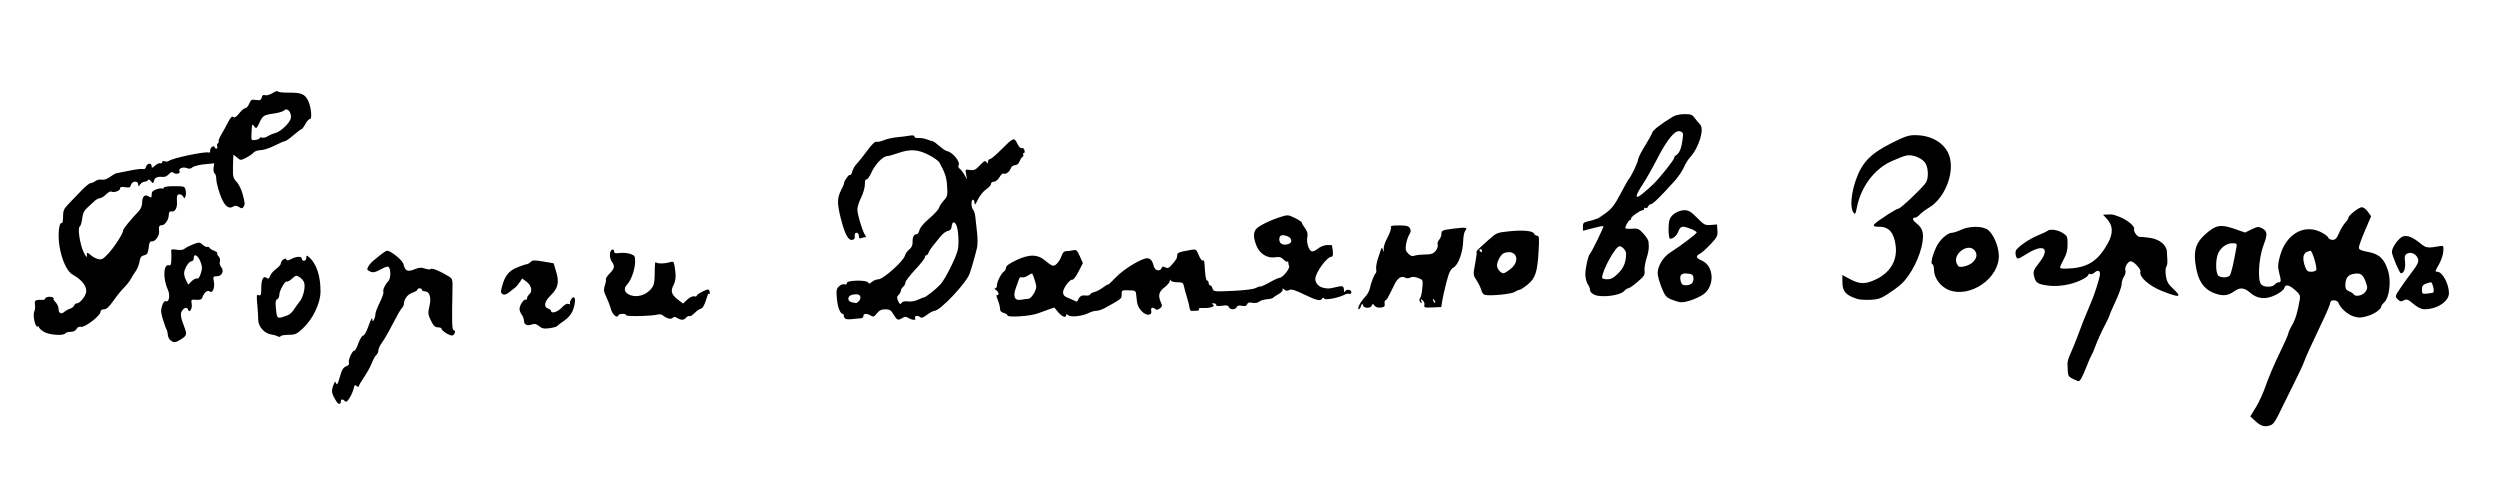 <?xml version="1.0" encoding="UTF-8" standalone="no"?>
<!-- Created with Inkscape (http://www.inkscape.org/) -->

<svg
   xmlns:dc="http://purl.org/dc/elements/1.1/"
   xmlns:cc="http://creativecommons.org/ns#"
   xmlns:rdf="http://www.w3.org/1999/02/22-rdf-syntax-ns#"
   xmlns:svg="http://www.w3.org/2000/svg"
   xmlns="http://www.w3.org/2000/svg"
   xmlns:sodipodi="http://sodipodi.sourceforge.net/DTD/sodipodi-0.dtd"
   xmlns:inkscape="http://www.inkscape.org/namespaces/inkscape"
   id="svg3576"
   version="1.1"
   inkscape:version="0.91 r13725"
   width="2081.25"
   height="398.75"
   viewBox="0 0 2081.25 398.75"
   sodipodi:docname="Signature of Georgi Zografski (vectorized).svg">
  <defs
     id="defs3580" />
  <sodipodi:namedview
     pagecolor="#ffffff"
     bordercolor="#666666"
     borderopacity="1"
     objecttolerance="10"
     gridtolerance="10"
     guidetolerance="10"
     inkscape:pageopacity="0"
     inkscape:pageshadow="2"
     inkscape:window-width="1280"
     inkscape:window-height="960"
     id="namedview3578"
     showgrid="false"
     inkscape:zoom="0.24047171"
     inkscape:cx="474.35569"
     inkscape:cy="379.40339"
     inkscape:window-x="0"
     inkscape:window-y="27"
     inkscape:window-maximized="1"
     inkscape:current-layer="svg3576" />
  <path
     style="fill:#000000"
     d="m 1877.907,350.824 -4.556,-4.176 4.712,-7.634 c 2.592,-4.199 6.33,-12.45 8.308,-18.336 1.978,-5.886 6.978,-17.617 11.112,-26.07 4.134,-8.453 7.516,-16.082 7.516,-16.953 0,-0.872 1.406,-3.985 3.125,-6.917 2.849,-4.861 4.724,-11.092 6.455,-21.449 0.541,-3.237 -0.066,-4.457 -3.888,-7.812 -5.169,-4.538 -8.145,-5.052 -9.057,-1.563 -0.355,1.356 -3.537,3.835 -7.264,5.659 -8.231,4.027 -15.135,3.375 -21.267,-2.009 -4.754,-4.174 -8.296,-4.487 -12.986,-1.146 -5.2,3.703 -9.237,4.231 -15.663,2.049 -10.019,-3.402 -15.092,-11.09 -16.831,-25.51 -1.385,-11.483 0.747,-17.336 8.915,-24.482 8.263,-7.228 12.279,-7.907 23.567,-3.981 l 8.906,3.097 5.457,-2.651 c 4.79,-2.327 5.841,-2.446 8.598,-0.97 4.628,2.477 4.83,4.937 1.192,14.516 -3.861,10.166 -4.955,28.531 -1.919,32.195 2.143,2.586 9.323,2.709 11.409,0.195 0.856,-1.031 2.331,-1.875 3.278,-1.875 2.089,0 2.127,-1.033 0.306,-8.268 -1.166,-4.63 -1.035,-7.033 0.739,-13.587 4.809,-17.765 19.369,-26.626 33.326,-20.281 3.339,1.518 6.375,3.674 6.746,4.792 0.373,1.124 2.016,2.031 3.678,2.031 2.378,0 3.524,-1.203 5.502,-5.781 1.374,-3.18 3.663,-7.023 5.087,-8.541 1.424,-1.518 2.589,-3.288 2.589,-3.933 0,-1.996 8.703,-8.932 11.208,-8.932 1.304,0 3.58,1.698 5.058,3.772 l 2.686,3.772 -5.101,11.892 c -2.805,6.541 -5.101,12.9 -5.101,14.132 0,1.76 1.674,2.55 7.812,3.686 9.321,1.726 13.554,5.844 16.656,16.203 2.508,8.375 0.847,21.773 -3.161,25.507 -1.406,1.31 -2.557,2.817 -2.557,3.348 0,2.475 -5.614,6.523 -11.452,8.256 -5.308,1.576 -7.334,1.646 -11.511,0.395 -5.024,-1.505 -11.295,-7.065 -12.717,-11.276 -0.928,-2.748 -6.82,-3.003 -6.82,-0.294 0,1.041 -2.474,7.088 -5.498,13.438 -10.635,22.333 -15.417,32.825 -16.371,35.919 -0.53,1.719 -4.215,9.594 -8.188,17.5 -3.974,7.906 -8.693,17.469 -10.488,21.25 -4.912,10.349 -6.616,12.964 -9.082,13.937 -4.591,1.812 -8.028,0.954 -12.466,-3.113 z m 90.801,-107.318 c 1.622,-1.741 2.294,-3.682 1.84,-5.312 -2.683,-9.628 -4.967,-11.57 -11.837,-10.061 -4.296,0.944 -6.212,3.816 -6.212,9.315 0,2.929 0.726,4.139 3.004,5.005 1.652,0.628 3.373,1.739 3.824,2.469 1.398,2.263 6.699,1.463 9.381,-1.416 z m -112.443,-14.15 c 1.148,-1.384 2.995,-9.117 5.445,-22.794 0.701,-3.914 0.575,-4.062 -3.422,-4.062 -4.835,0 -10.011,3.956 -11.964,9.144 -2.145,5.7 -1.692,16.776 0.741,18.138 2.942,1.647 7.661,1.429 9.2,-0.425 z m 71.943,-4.492 c 1.059,-1.713 -3.176,-16.115 -4.739,-16.115 -0.624,0 -2.222,0.582 -3.552,1.294 -2.795,1.496 -3.132,5.928 -0.917,12.055 1.203,3.326 2.182,4.151 4.926,4.151 1.884,0 3.81,-0.623 4.281,-1.385 z M 280.393,334.688 c -4.436,-6.898 -4.841,-9.003 -2.755,-14.294 1.217,-3.087 1.494,-3.233 2.255,-1.186 0.638,1.716 1.432,0.301 3.003,-5.349 1.666,-5.992 2.815,-7.94 5.221,-8.855 2.105,-0.8 2.844,-1.804 2.325,-3.157 -0.821,-2.14 3.237,-10.788 4.652,-9.914 0.471,0.291 1.916,-2.415 3.209,-6.014 1.294,-3.599 3.092,-6.544 3.996,-6.544 0.904,0 2.711,-3.033 4.017,-6.74 2.538,-7.206 3.673,-9.131 3.704,-6.281 0.032,2.981 2.439,-1.532 2.462,-4.616 0.01,-1.45 1.659,-5.887 3.663,-9.861 2.004,-3.974 3.367,-7.946 3.029,-8.828 -0.666,-1.735 1.452,-6.352 4.149,-9.05 1.855,-1.855 2.223,-8.704 0.604,-11.256 -0.814,-1.284 -2.29,-0.964 -6.929,1.502 -4.86,2.584 -6.421,2.894 -8.895,1.767 -2.555,-1.164 -2.796,-1.751 -1.621,-3.945 0.759,-1.418 2.564,-3.568 4.012,-4.778 7.639,-6.385 10.619,-8.539 11.812,-8.539 3.088,0 12.736,7.853 13.529,11.012 1.471,5.862 3.35,6.794 9.077,4.502 4.043,-1.617 5.852,-1.743 9.05,-0.628 2.209,0.77 4.314,0.906 4.705,0.303 0.72,-1.109 7.662,1.705 14.458,5.86 3.619,2.213 3.744,2.594 3.567,10.934 C 376.086,269.392 376.269,275 377.812,275 c 1.767,0 0.939,3.482 -1.006,4.228 -1.936,0.743 -9.307,-3.782 -9.307,-5.713 0,-0.558 -1.356,-1.015 -3.013,-1.015 -2.336,0 -3.627,-1.268 -5.745,-5.643 -2.483,-5.13 -2.593,-6.22 -1.21,-11.987 1.734,-7.229 0.075,-12.37 -3.992,-12.37 -1.259,0 -2.289,-0.562 -2.289,-1.25 0,-0.688 -0.844,-1.25 -1.875,-1.25 -1.031,0 -1.875,0.519 -1.875,1.153 0,0.634 -1.886,1.775 -4.191,2.536 -3.972,1.311 -7.059,5.424 -7.059,9.405 0,0.95 -0.807,2.534 -1.794,3.52 -0.986,0.986 -4.327,6.792 -7.424,12.902 -3.097,6.11 -7.071,13.046 -8.831,15.414 -1.76,2.368 -3.201,5.4 -3.201,6.737 0,1.338 -0.763,3.056 -1.696,3.82 -0.933,0.763 -2.622,3.795 -3.755,6.737 -1.132,2.942 -4.025,8.208 -6.429,11.703 -2.404,3.494 -4.37,6.922 -4.37,7.616 0,0.756 -0.708,0.676 -1.763,-0.2 -1.431,-1.188 -1.909,-0.795 -2.542,2.085 -0.429,1.951 -1.923,5.428 -3.321,7.727 -1.894,3.114 -2.902,3.818 -3.958,2.762 -1.965,-1.965 -3.417,-1.77 -3.417,0.458 0,2.277 -1.976,2.461 -3.357,0.312 z M 1725.499,315.317 c -3.045,-1.46 -3.907,-2.698 -4.024,-5.775 -0.081,-2.154 -0.224,-5.189 -0.318,-6.743 -0.094,-1.554 1.101,-5.492 2.655,-8.75 1.554,-3.258 4.35,-10.143 6.213,-15.299 3.127,-8.654 5.708,-15.109 11.248,-28.125 2.305,-5.415 5.559,-15.481 6.745,-20.861 0.931,-4.227 -1.198,-5.668 -4.269,-2.889 -1.288,1.166 -2.94,1.75 -3.671,1.299 -0.731,-0.452 -1.333,-0.366 -1.337,0.19 -0.019,2.22 -8.565,6.575 -16.241,8.276 -8.209,1.819 -14.847,1.916 -22.107,0.321 -4.699,-1.032 -6.07,-2.504 -7.182,-7.713 -0.703,-3.293 -0.055,-4.854 4.309,-10.375 9.604,-12.151 4.085,-16.384 -9.998,-7.668 -7.895,4.886 -8.128,4.946 -9.089,2.349 -0.542,-1.466 -0.674,-3.569 -0.293,-4.672 1.012,-2.929 11.038,-9.942 18.51,-12.947 3.561,-1.432 7.009,-3.072 7.662,-3.644 2.133,-1.868 8.428,-1.095 12.727,1.562 3.951,2.442 4.21,3.024 4.21,9.447 0,4.975 -0.854,8.374 -3.125,12.442 -1.719,3.079 -3.125,6.221 -3.125,6.983 0,0.955 2.928,1.165 9.419,0.674 14.366,-1.087 22.713,-6.849 30.432,-21.009 4.529,-8.307 4.253,-14.691 -0.872,-20.202 l -3.196,-3.438 3.671,-0.148 c 4.457,-0.18 3.922,-0.276 9.429,1.705 6.613,2.379 13.667,8.109 12.791,10.39 -0.806,2.101 2.95,6.957 5.09,6.58 0.749,-0.132 4.426,0.214 8.171,0.768 7.97,1.179 13.698,5.9 14.01,11.546 0.107,1.944 0.294,5.221 0.414,7.284 0.12,2.062 -0.314,4.448 -0.964,5.301 -0.664,0.871 -0.792,4.155 -0.291,7.492 0.706,4.707 1.905,6.877 5.769,10.444 8.164,7.537 5.916,8.079 -9.017,2.178 -10.827,-4.278 -19.298,-11.891 -17.951,-16.134 0.628,-1.979 -5.587,-8.658 -8.056,-8.658 -2.282,0 -5.287,4.934 -4.505,7.397 0.485,1.527 0.021,3.713 -1.137,5.368 -1.075,1.535 -1.955,4.388 -1.955,6.339 0,1.952 -2.25,8.328 -5,14.171 -2.75,5.842 -5,11.033 -5,11.536 0,0.502 -1.998,4.745 -4.441,9.43 -2.442,4.684 -5.611,11.693 -7.041,15.576 -1.43,3.882 -3.025,7.621 -3.543,8.309 -0.519,0.688 -2.488,5.188 -4.377,10 -3.484,8.876 -5.271,12.006 -6.688,11.713 -0.431,-0.089 -2.529,-0.999 -4.66,-2.02 z M 142.058,283.413 c -1.193,-0.873 -2.244,-2.982 -2.335,-4.688 -0.091,-1.705 -0.551,-3.663 -1.022,-4.351 -0.471,-0.688 -1.839,-4.433 -3.039,-8.322 -1.797,-5.824 -1.924,-7.853 -0.722,-11.495 0.974,-2.952 2.041,-4.199 3.208,-3.751 2.735,1.05 3.684,-5.163 1.509,-9.879 -4.289,-9.3 -3.542,-21.861 1.191,-20.044 1.202,0.461 1.693,-0.851 1.8,-4.812 0.082,-2.995 0.038,-6.23 -0.096,-7.188 -0.187,-1.338 0.852,-1.564 4.482,-0.975 3.094,0.502 5.394,0.199 6.658,-0.877 1.063,-0.904 4.268,-2.548 7.122,-3.654 4.92,-1.905 5.334,-1.884 7.974,0.405 1.531,1.328 3.235,2.136 3.787,1.795 0.551,-0.341 1.377,-0.013 1.835,0.728 0.458,0.741 2.262,1.891 4.01,2.555 1.747,0.664 2.844,1.54 2.438,1.947 -0.406,0.406 0.097,1.575 1.119,2.597 1.089,1.089 1.535,2.875 1.078,4.316 -0.449,1.413 0.006,3.349 1.069,4.556 2.764,3.136 0.627,7.723 -3.598,7.723 -3.097,0 -3.253,0.274 -2.487,4.357 0.993,5.292 -1.146,10.232 -3.562,8.228 -1.718,-1.426 -4.646,1.058 -6.105,5.179 -0.553,1.561 -1.923,2.047 -5.073,1.799 -4.204,-0.331 -4.299,-0.237 -3.67,3.639 0.634,3.908 -2.014,7.77 -3.098,4.518 -0.762,-2.285 -3.264,-1.738 -5.037,1.1 -1.602,2.565 -1.157,5.268 2.414,14.675 1.797,4.733 1.292,6.175 -3.12,8.902 -4.916,3.038 -5.821,3.144 -8.732,1.015 z m 21.939,-51.511 c 1.054,0.404 2.189,-1.148 3.193,-4.365 1.316,-4.218 1.246,-5.771 -0.452,-10.015 C 164.634,212.264 161.25,210.708 161.25,215 c 0,1.375 -0.779,2.5 -1.731,2.5 -1.98,0 -5.007,4.244 -6.102,8.554 -0.423,1.665 0.135,4.636 1.292,6.883 l 2.036,3.954 2.808,-2.808 c 1.545,-1.545 3.544,-2.526 4.444,-2.181 z m 67.187,48.095 c -1.068,-0.603 -3.491,-1.304 -5.386,-1.558 -5.535,-0.741 -10.797,-6.576 -10.807,-11.984 -0.005,-2.52 -0.369,-8.392 -0.809,-13.05 -0.712,-7.538 -0.573,-8.382 1.259,-7.679 1.755,0.674 2.059,-0.207 2.059,-5.969 0,-7.329 1.813,-10.635 4.575,-8.343 1.248,1.036 1.914,0.62 2.818,-1.758 0.651,-1.713 2.91,-4.343 5.021,-5.846 2.11,-1.503 3.837,-3.469 3.837,-4.369 0,-2.466 4.014,-5.491 4.676,-3.524 0.399,1.184 1.356,1.111 4.11,-0.312 4.461,-2.307 8.714,-2.399 8.714,-0.19 0,0.917 0.844,1.667 1.875,1.667 1.031,0 1.875,-1.1 1.875,-2.445 0,-2.064 0.301,-2.195 1.933,-0.84 6.477,5.375 10.078,16.069 9.875,29.327 -0.148,9.652 -6.521,22.738 -14.785,30.355 -5.11,4.71 -6.373,5.27 -11.891,5.27 -3.396,0 -6.361,0.528 -6.59,1.172 -0.246,0.693 -1.21,0.724 -2.358,0.076 z m 8.438,-17.609 c 1.511,-0.565 3.737,-2.599 4.946,-4.521 1.21,-1.921 3.436,-5.021 4.948,-6.887 2.99,-3.692 4.895,-11.925 3.661,-15.816 -0.426,-1.342 -2.103,-3.311 -3.726,-4.375 -2.759,-1.808 -3.168,-1.733 -6.288,1.159 -1.835,1.701 -3.805,2.803 -4.378,2.449 -1.468,-0.907 -6.286,7.65 -6.286,11.165 0,1.606 -0.779,3.219 -1.732,3.584 -1.264,0.485 -1.575,2.295 -1.151,6.696 0.98,10.183 0.725,10.016 10.006,6.545 z M 36.562,276.264 C 34.328,274.901 32.5,273.183 32.5,272.445 c 0,-0.738 -0.536,-1.011 -1.192,-0.606 -1.888,1.167 -4.234,-9.286 -2.793,-12.448 0.674,-1.478 0.936,-4.196 0.584,-6.04 -0.644,-3.371 0.387,-3.927 6.838,-3.687 0.859,0.032 1.562,-0.376 1.562,-0.907 0,-1.52 4.544,-2.314 6.424,-1.123 0.935,0.593 1.257,1.086 0.715,1.097 -0.542,0.01 0.161,1.25 1.562,2.755 1.402,1.505 2.549,4.003 2.549,5.551 0,3.725 2.151,4.902 4.766,2.608 1.16,-1.017 3.322,-2.219 4.806,-2.67 1.483,-0.451 3.013,-1.643 3.398,-2.648 0.386,-1.005 1.461,-1.827 2.39,-1.827 2.215,0 6.526,-5.019 7.496,-8.726 C 72.86,238.98 68.512,233.02 60.648,228.75 52.843,224.513 46.674,202.206 49.497,188.427 c 0.389,-1.897 1.223,-3.129 1.855,-2.739 0.636,0.393 1.148,-1.938 1.148,-5.226 0,-5.069 0.628,-6.585 4.303,-10.386 2.367,-2.448 7.121,-7.404 10.565,-11.014 3.444,-3.609 7.025,-6.562 7.958,-6.562 0.933,0 2.787,-0.811 4.122,-1.802 1.335,-0.991 3.668,-1.498 5.187,-1.128 1.742,0.425 4.263,-0.396 6.835,-2.228 2.241,-1.596 4.655,-2.987 5.365,-3.091 0.709,-0.104 5.64,-1.089 10.958,-2.189 5.317,-1.1 10.447,-1.701 11.398,-1.336 1.038,0.398 1.999,-0.365 2.403,-1.907 0.803,-3.072 4.656,-3.468 4.656,-0.478 0,1.819 0.368,1.758 2.812,-0.466 1.547,-1.407 3.516,-2.302 4.375,-1.989 0.859,0.314 1.562,-0.1 1.562,-0.918 0,-0.861 0.857,-1.159 2.033,-0.708 1.118,0.429 2.665,0.309 3.438,-0.266 3.4,-2.534 31.336,-8.322 33.553,-6.952 0.537,0.332 0.976,-0.495 0.976,-1.837 0,-1.342 0.844,-2.764 1.875,-3.16 1.031,-0.396 1.875,-0.175 1.875,0.491 0,0.666 0.623,1.211 1.384,1.211 0.761,0 1.067,-0.826 0.68,-1.835 -0.387,-1.009 -0.157,-2.173 0.512,-2.586 0.669,-0.413 0.962,-1.162 0.652,-1.663 -0.31,-0.502 0.756,-3.135 2.368,-5.851 1.612,-2.717 4.166,-7.349 5.676,-10.295 1.969,-3.844 3.162,-5.009 4.225,-4.127 1.044,0.867 2.496,-0.043 4.921,-3.082 C 201.059,91.94 203.358,90 204.277,90 c 0.919,0 2.364,-1.674 3.211,-3.721 1.365,-3.294 2.009,-3.647 5.617,-3.073 3.415,0.543 4.191,0.207 4.786,-2.066 0.5,-1.912 1.328,-2.477 2.8,-1.912 1.188,0.456 3.918,-0.327 6.325,-1.815 2.329,-1.439 4.234,-2.07 4.234,-1.401 0,0.686 3.947,1.168 9.062,1.105 10.503,-0.128 13.603,1.197 16.352,6.99 2.428,5.118 3.328,15.381 1.315,15.011 -0.768,-0.141 -2.442,1.687 -3.722,4.063 -1.279,2.376 -2.727,4.319 -3.216,4.319 -0.489,0 -3.489,2.25 -6.667,5 -3.177,2.75 -6.376,5 -7.109,5 -0.733,0 -4.653,1.688 -8.711,3.75 -4.059,2.062 -9.263,3.75 -11.564,3.75 -2.302,0 -4.919,0.885 -5.816,1.966 -0.898,1.081 -3.716,3.03 -6.264,4.33 -4.562,2.327 -4.675,2.326 -7.462,-0.091 -1.557,-1.35 -2.94,-2.455 -3.074,-2.455 -0.134,0 -0.326,4.332 -0.427,9.626 -0.166,8.743 0.11,9.932 3.002,12.951 1.752,1.829 3.992,6.356 4.978,10.061 2.088,7.845 2.142,8.671 0.721,10.914 -0.887,1.399 -1.506,1.401 -3.731,0.011 -2.032,-1.269 -3.208,-1.328 -4.937,-0.249 -2.955,1.846 -5.896,0.192 -8.454,-4.756 -2.711,-5.243 -5.497,-14.741 -5.513,-18.799 -0.007,-1.85 -0.63,-3.745 -1.384,-4.211 -0.754,-0.466 -1.122,-2.536 -0.819,-4.602 l 0.551,-3.755 -8.243,0.837 c -4.534,0.46 -9.024,1.611 -9.978,2.557 -1.26,1.249 -2.583,1.397 -4.84,0.539 -3.267,-1.242 -7.169,0.613 -5.833,2.774 1.079,1.747 -3.054,2.792 -4.919,1.244 -1.264,-1.049 -2.208,-0.79 -3.89,1.068 -1.221,1.349 -3.135,2.383 -4.252,2.298 -5.264,-0.404 -7.41,0.4 -8.157,3.053 -0.751,2.669 -0.88,2.697 -2.526,0.55 -1.097,-1.431 -2.035,-1.775 -2.553,-0.938 -0.45,0.729 -1.708,1.325 -2.795,1.325 -1.087,0 -2.723,0.984 -3.636,2.188 -1.581,2.083 -1.662,2.083 -1.7,0 -0.059,-3.219 -5.103,-2.841 -5.963,0.447 -0.578,2.209 -1.366,2.524 -4.883,1.954 -3.107,-0.504 -4.194,-0.221 -4.194,1.092 0,1.93 -5.345,3.777 -7.348,2.539 -0.682,-0.422 -2.657,0.65 -4.389,2.382 C 86.531,163.583 84.244,165 83.182,165 c -1.062,0 -2.983,0.984 -4.269,2.188 -1.285,1.203 -4.022,3.71 -6.081,5.572 -2.826,2.554 -3.906,4.815 -4.402,9.217 -0.362,3.208 -1.321,6.243 -2.132,6.744 -1.793,1.108 0.265,14.593 3.199,20.967 1.722,3.741 3.209,5.368 2.855,3.125 -0.441,-2.79 0.44,-2.976 2.961,-0.623 1.547,1.444 4.364,3.01 6.259,3.481 2.922,0.725 4.159,0.11 8.125,-4.039 C 94.756,206.338 102.5,194.417 102.5,191.921 c 0,-1.375 5.966,-8.764 13.229,-16.385 1.511,-1.586 2.604,-4.388 2.604,-6.676 0,-5.295 2.163,-7.432 5.448,-5.38 2.202,1.375 2.469,1.216 2.469,-1.472 0,-2.249 0.988,-3.358 3.894,-4.371 2.141,-0.747 4.391,-1.05 5,-0.674 0.609,0.376 1.106,0.088 1.106,-0.64 0,-0.805 3.418,-1.324 8.726,-1.324 8.263,0 8.768,0.166 9.51,3.122 0.431,1.717 0.404,4.108 -0.06,5.312 -0.778,2.02 -0.934,2.029 -2.01,0.114 -0.641,-1.142 -2.129,-1.936 -3.305,-1.763 -1.715,0.252 -2.07,1.424 -1.794,5.919 0.355,5.774 -1.589,8.994 -4.998,8.277 -1.053,-0.222 -1.726,0.826 -1.777,2.769 -0.112,4.212 -3.142,8.75 -5.843,8.75 -2.204,0 -2.691,1.165 -2.251,5.392 0.345,3.311 -3.467,8.499 -5.942,8.088 -1.671,-0.278 -2.266,0.849 -2.756,5.221 -0.524,4.673 -1.129,5.693 -3.737,6.303 -2.408,0.563 -3.279,1.753 -3.848,5.255 -0.405,2.49 -1.817,6.054 -3.138,7.92 -1.321,1.866 -3.246,4.944 -4.277,6.84 -1.031,1.896 -3.562,5.089 -5.625,7.097 -2.062,2.008 -5.983,6.853 -8.712,10.768 -3.573,5.125 -5.76,7.117 -7.812,7.117 -1.855,0 -2.875,0.764 -2.92,2.188 -0.102,3.185 -13.245,13.218 -16.277,12.425 -1.574,-0.412 -2.887,0.207 -3.713,1.75 -0.808,1.509 -2.614,2.387 -4.91,2.387 -1.998,0 -3.98,0.562 -4.405,1.25 -1.398,2.262 -13.446,1.426 -17.812,-1.236 z M 216.25,114.897 c 0,-0.588 0.848,-0.743 1.885,-0.346 1.037,0.398 3.146,-0.093 4.688,-1.091 1.542,-0.998 4.323,-2.189 6.18,-2.646 4.806,-1.183 12.639,-8.764 13.173,-12.749 0.601,-4.486 -2.989,-8.679 -5.382,-6.286 -0.918,0.918 -4.369,2.05 -7.668,2.516 -9.479,1.339 -10.299,1.823 -13.066,7.707 -2.387,5.077 -2.759,5.367 -4.296,3.341 -2.012,-2.652 -2.012,-2.65 -2.379,5.352 -0.288,6.297 -0.276,6.319 3.288,5.796 1.968,-0.289 3.578,-1.006 3.578,-1.594 z m 232.518,156.619 c -2.293,-1.857 -3.8,-2.217 -5.912,-1.414 -3.839,1.459 -6.598,0.194 -6.646,-3.048 -0.022,-1.473 -0.866,-3.771 -1.875,-5.105 -1.009,-1.335 -1.835,-3.464 -1.835,-4.731 0,-3.029 3.713,-8.637 5.137,-7.758 0.612,0.378 1.113,-0.12 1.113,-1.108 0,-0.988 0.872,-2.52 1.938,-3.404 2.855,-2.37 1.694,-7.453 -2.387,-10.449 l -3.574,-2.624 -2.051,3.055 c -1.128,1.68 -2.613,3.5 -3.301,4.044 -0.688,0.544 -2.958,2.353 -5.046,4.019 -2.712,2.165 -4.371,2.708 -5.81,1.903 -1.73,-0.968 -1.812,-1.88 -0.579,-6.449 2.403,-8.91 5.57,-12.887 12.574,-15.79 3.525,-1.461 7.062,-2.657 7.859,-2.657 0.797,0 2.297,-0.848 3.334,-1.885 1.614,-1.614 3.129,-1.671 10.545,-0.4 l 8.661,1.485 2.161,7.214 c 2.65,8.847 1.452,13.632 -4.971,19.858 -4.894,4.743 -5.703,9.38 -1.851,10.602 1.375,0.436 2.5,1.318 2.5,1.959 0,2.598 5.476,0.921 8.875,-2.718 2.48,-2.655 4.307,-3.623 5.776,-3.059 1.182,0.453 1.763,0.439 1.293,-0.031 -1.073,-1.073 1.224,-5.527 2.851,-5.527 1.829,0 1.444,5.603 -0.763,11.12 -1.253,3.131 -3.866,6.207 -7.188,8.459 -2.87,1.946 -5.531,3.958 -5.912,4.47 -0.381,0.512 -3.2,1.275 -6.265,1.695 -4.461,0.611 -6.185,0.267 -8.649,-1.728 z M 556.875,265.24 c -1.375,-0.274 -3.444,-1.334 -4.598,-2.357 -1.202,-1.065 -3.14,-1.528 -4.54,-1.084 -4.24,1.346 -26.487,1.868 -26.487,0.621 0,-1.619 -5.938,-1.482 -6.482,0.15 -0.883,2.65 -4.683,-0.411 -6.044,-4.87 -1.347,-4.413 -2.668,-7.788 -5.298,-13.539 -0.842,-1.84 -0.793,-3.996 0.152,-6.706 0.766,-2.197 1.129,-4.42 0.807,-4.941 -0.322,-0.521 1.091,-2.701 3.14,-4.845 4.244,-4.441 4.519,-5.981 1.769,-9.908 -2.21,-3.155 -1.971,-9.181 0.394,-9.958 0.859,-0.282 1.562,0.374 1.562,1.458 0,1.552 0.996,1.843 4.688,1.366 2.578,-0.333 6.516,-0.005 8.75,0.73 3.721,1.223 4.062,1.773 4.061,6.551 -0.001,6.049 -3.371,15.662 -6.628,18.907 -3.504,3.49 -2.223,7.319 3.02,9.032 5.576,1.821 12.087,-0.069 16.365,-4.752 3.131,-3.427 3.569,-5.471 3.585,-16.713 0.006,-4.12 0.409,-6.863 0.897,-6.094 0.904,1.425 7.522,1.341 12.27,-0.156 2.289,-0.722 2.736,-0.206 3.424,3.956 1.249,7.561 0.965,11.502 -1.121,15.536 -2.463,4.762 -1.479,7.798 3.841,11.856 l 4.233,3.228 3.495,-3.274 c 1.969,-1.844 4.451,-3.033 5.683,-2.721 1.203,0.304 2.188,0.056 2.188,-0.551 0,-0.607 2.216,-2.174 4.924,-3.483 4.302,-2.078 5.016,-2.138 5.654,-0.475 0.402,1.047 0.436,2.198 0.076,2.558 -0.36,0.36 -0.689,0.139 -0.731,-0.491 -0.042,-0.63 -1.03,1.895 -2.196,5.611 -1.285,4.096 -2.901,6.872 -4.102,7.048 -1.09,0.16 -3.482,1.79 -5.314,3.623 -1.832,1.832 -3.826,3.026 -4.43,2.653 -0.604,-0.373 -1.793,0.159 -2.643,1.183 -1.885,2.272 -4.212,2.364 -7.544,0.299 -1.718,-1.064 -2.808,-1.146 -3.421,-0.256 -0.495,0.718 -2.024,1.082 -3.399,0.808 z m 147.188,0.24 c -0.859,-0.378 -1.562,-1.485 -1.562,-2.459 0,-0.974 -0.427,-1.771 -0.949,-1.771 -2.123,0 -4.268,-5.696 -4.879,-12.956 -0.561,-6.666 -0.303,-8.014 1.919,-10.024 1.412,-1.278 3.432,-1.991 4.488,-1.586 1.191,0.457 1.922,0.04 1.922,-1.098 0,-2.431 16.992,-2.691 17.838,-0.273 0.401,1.145 1.206,0.978 3.015,-0.625 1.358,-1.203 3.853,-2.188 5.544,-2.188 3.835,0 20.764,-15.093 21.87,-19.498 0.42,-1.673 2.071,-4.07 3.67,-5.328 1.959,-1.541 2.872,-3.513 2.799,-6.05 -0.125,-4.385 0.993,-6.624 3.306,-6.624 0.905,0 1.99,-1.547 2.412,-3.438 0.469,-2.102 3.635,-5.865 8.153,-9.688 4.063,-3.438 7.712,-7.419 8.109,-8.847 0.398,-1.429 2.201,-4.192 4.007,-6.142 3.004,-3.242 3.239,-4.247 2.754,-11.778 -0.476,-7.388 -1.542,-10.725 -6.271,-19.626 -0.772,-1.454 -4.876,-4.407 -9.12,-6.562 -9.104,-4.625 -15.471,-4.978 -25.587,-1.419 -3.781,1.33 -7.751,2.437 -8.822,2.459 -3.618,0.076 -10.214,6.866 -13.176,13.564 -1.642,3.712 -3.511,6.31 -4.224,5.87 -0.787,-0.487 -1.278,1.077 -1.278,4.072 0,2.708 -1.382,7.586 -3.12,11.011 -1.716,3.382 -3.122,7.868 -3.125,9.969 -0.005,4.073 4.525,18.887 6.573,21.493 0.814,1.036 0.79,1.562 -0.073,1.562 -0.715,0 -2.191,0.341 -3.278,0.759 -1.417,0.544 -1.977,0.013 -1.977,-1.875 0,-1.498 -0.802,-2.634 -1.86,-2.634 -1.183,0 -1.752,1.022 -1.562,2.808 0.21,1.982 -0.439,2.915 -2.205,3.171 -3.282,0.476 -6.115,-4.889 -9.369,-17.742 -3.184,-12.579 -3.15,-17.07 0.182,-23.6 1.477,-2.894 2.59,-5.409 2.475,-5.588 -0.665,-1.031 3.896,-7.758 4.857,-7.164 0.638,0.394 1.524,-0.853 1.969,-2.772 0.445,-1.919 2.172,-4.895 3.838,-6.614 1.666,-1.719 5.615,-6.671 8.775,-11.005 3.499,-4.797 6.401,-7.629 7.418,-7.238 0.919,0.353 3.715,-0.212 6.212,-1.256 2.497,-1.043 7.433,-2.165 10.968,-2.491 3.535,-0.327 8.256,-0.92 10.49,-1.319 2.712,-0.484 4.062,-0.23 4.062,0.762 0,0.855 1.46,1.369 3.438,1.209 1.891,-0.152 5.021,0.368 6.956,1.156 1.935,0.788 4.025,1.433 4.644,1.433 0.619,0 3.181,1.805 5.694,4.011 2.513,2.206 5.306,4.119 6.207,4.252 4.789,0.703 11.584,9.07 9.761,12.02 -0.458,0.74 0.009,1.964 1.035,2.719 1.027,0.755 2.819,3.06 3.982,5.123 l 2.115,3.75 -0.801,-4.224 c -0.791,-4.175 -0.754,-4.217 3.244,-3.631 3.413,0.501 4.701,-0.109 8.245,-3.901 3.505,-3.751 4.406,-4.184 5.446,-2.619 1.068,1.607 1.249,1.563 1.265,-0.312 0.01,-1.203 0.722,-2.189 1.582,-2.19 0.859,-0.001 4.938,-3.39 9.062,-7.531 10.561,-10.601 11.173,-10.845 13.723,-5.472 1.276,2.688 2.76,4.194 3.757,3.811 0.924,-0.355 1.926,0.428 2.28,1.781 0.347,1.327 0.088,2.413 -0.576,2.413 -0.664,0 -0.883,0.524 -0.488,1.164 0.396,0.64 0.113,1.538 -0.628,1.996 -0.741,0.458 -1.861,2.184 -2.489,3.836 C 848.011,136.319 846.555,137.5 845,137.5 c -1.543,0 -3.009,1.175 -3.685,2.955 -1.113,2.926 -4.448,5.074 -6.198,3.993 -0.499,-0.309 -1.887,1.096 -3.083,3.121 -1.221,2.067 -3.241,3.682 -4.604,3.682 -1.336,0 -2.429,0.839 -2.429,1.864 0,1.025 -1.828,3.064 -4.062,4.531 -2.234,1.467 -5.305,5.269 -6.823,8.449 -2.032,4.254 -2.775,5.038 -2.812,2.969 -0.028,-1.547 -0.614,-2.812 -1.302,-2.812 -1.718,0 -1.581,6.669 0.173,8.423 0.783,0.783 1.606,3.567 1.83,6.188 0.224,2.62 0.854,8.421 1.401,12.889 0.547,4.469 0.531,10.094 -0.034,12.5 -1.473,6.273 -4.701,17.538 -6.196,21.626 -2.93,8.012 -24.557,30.874 -29.206,30.874 -1.037,0 -3.818,1.474 -6.18,3.276 -3.457,2.637 -4.649,2.982 -6.112,1.767 -1.966,-1.632 -4.925,-0.611 -3.748,1.293 1.043,1.688 -2.79,1.427 -5.695,-0.387 -1.976,-1.234 -2.99,-1.234 -4.966,0 -3.681,2.299 -4.518,1.977 -7.351,-2.824 -2.16,-3.66 -3.288,-4.375 -6.908,-4.375 -3.214,0 -5.011,0.87 -6.987,3.382 -2.282,2.901 -3.004,3.168 -5.074,1.875 -3.305,-2.064 -6.197,-1.892 -6.197,0.368 0,1.031 -0.984,1.881 -2.188,1.889 -1.203,0.007 -4.156,0.27 -6.562,0.584 -2.406,0.313 -5.078,0.26 -5.938,-0.118 z m 51.888,-14.54 c 2.334,0.342 5.854,-0.261 8.302,-1.422 2.338,-1.109 4.625,-2.017 5.083,-2.017 1.336,0 9.635,-6.547 13.469,-10.625 3.815,-4.059 12.379,-20.892 14.441,-28.385 1.376,-5 0.663,-17.745 -1.192,-21.302 -1.676,-3.215 -3.331,-2.667 -3.782,1.25 -0.284,2.469 -1.193,3.551 -3.226,3.839 -1.557,0.221 -4.369,2.37 -6.25,4.776 -1.881,2.406 -4.689,5.881 -6.24,7.723 -1.551,1.842 -3.136,4.334 -3.522,5.537 -0.386,1.203 -1.226,2.188 -1.867,2.188 -0.641,0 -1.166,0.755 -1.166,1.678 0,0.923 -3.652,5.564 -8.116,10.312 -4.464,4.749 -8.12,9.55 -8.125,10.668 -0.005,1.119 -0.853,2.735 -1.884,3.591 -1.031,0.856 -1.875,2.291 -1.875,3.189 0,0.898 -0.848,2.481 -1.885,3.517 -1.55,1.55 -1.616,2.473 -0.375,5.198 1.247,2.736 1.74,2.998 2.834,1.502 0.87,-1.19 2.713,-1.607 5.376,-1.216 z M 714.75,251 c 2.649,-2.649 1.799,-6 -1.523,-6 -4.619,0 -6.977,1.283 -6.977,3.797 0,1.37 1.122,2.495 2.812,2.821 1.547,0.298 3.122,0.618 3.5,0.712 0.378,0.094 1.363,-0.505 2.188,-1.33 z m 124,11.623 c 0,-0.729 -1.406,-1.678 -3.125,-2.109 -2.185,-0.548 -3.125,-1.638 -3.125,-3.621 0,-1.56 -0.873,-4.925 -1.939,-7.478 -1.067,-2.553 -1.348,-4.276 -0.625,-3.829 0.723,0.447 1.314,-0.037 1.314,-1.074 0,-1.038 -0.984,-2.46 -2.188,-3.161 -1.214,-0.707 -1.492,-1.291 -0.625,-1.312 0.859,-0.021 1.562,-1.217 1.562,-2.658 0,-3.005 3.622,-10.024 5.938,-11.505 0.859,-0.55 1.565,-1.956 1.569,-3.125 0.004,-1.397 2.936,-3.509 8.557,-6.165 11.048,-5.219 18.016,-5.001 24.588,0.77 2.44,2.142 5.173,3.895 6.074,3.895 2.273,0 5.488,-3.804 7.084,-8.382 0.949,-2.723 2.139,-3.841 4.078,-3.831 1.506,0.007 4.046,-0.311 5.644,-0.708 2.506,-0.622 3.256,0.068 5.44,5.006 l 2.534,5.728 -3.663,7.102 c -2.015,3.906 -4.252,6.906 -4.973,6.666 C 890.82,232.148 885,239.851 885,243.248 c 0,2.171 0.995,3.449 3.438,4.414 1.891,0.747 4.477,1.899 5.747,2.56 1.27,0.661 2.395,1.023 2.5,0.803 2.17,-4.539 3.315,-5.369 6.913,-5.007 2.146,0.216 3.902,-0.145 3.902,-0.802 0,-0.657 1.547,-1.58 3.438,-2.052 1.891,-0.472 5.266,-2.249 7.5,-3.949 2.234,-1.7 4.062,-2.743 4.062,-2.316 0,0.426 2.953,-2.331 6.562,-6.127 C 935.464,224.039 950.344,215 955.025,215 c 2.668,0 4.375,2.055 5.452,6.562 0.904,3.785 5.31,4.85 6.563,1.585 0.535,-1.393 1.292,-1.541 3.057,-0.596 1.808,0.967 2.855,0.696 4.563,-1.183 4.504,-4.957 5.341,-6.317 5.341,-8.674 0,-2.401 1.073,-2.825 12.006,-4.744 3.603,-0.632 4.029,-0.311 5.953,4.498 1.14,2.849 2.628,4.836 3.307,4.417 0.679,-0.42 1.298,0.255 1.375,1.498 0.718,11.567 1.212,14.796 2.321,15.165 0.709,0.236 1.289,1.226 1.289,2.2 0,0.974 0.525,1.771 1.166,1.771 0.641,0 1.549,1.207 2.017,2.682 0.828,2.61 1.284,2.663 16.863,1.97 9.4,-0.418 17.213,-1.377 18.92,-2.323 1.6,-0.886 3.39,-1.471 3.979,-1.301 0.589,0.17 4.096,-1.398 7.794,-3.484 3.698,-2.087 7.45,-3.794 8.339,-3.794 2.437,0 8.638,-7.635 7.856,-9.673 -0.376,-0.98 -0.684,-2.392 -0.684,-3.138 0,-0.746 -0.328,-1.028 -0.729,-0.627 -0.401,0.401 -1.871,-0.412 -3.266,-1.807 -1.945,-1.945 -3.55,-2.372 -6.887,-1.831 -6.499,1.055 -12.863,-2.818 -15.565,-9.472 -2.624,-6.461 -2.789,-10.831 -0.522,-13.82 2.009,-2.649 11.258,-7.296 20.264,-10.181 6.242,-2 6.58,-1.979 12.188,0.745 3.172,1.541 5.768,3.275 5.768,3.854 0,0.578 1.203,2.678 2.673,4.667 1.946,2.632 2.468,4.642 1.919,7.388 -0.884,4.419 1.076,10.905 3.587,11.868 0.965,0.37 3.316,-0.628 5.225,-2.218 1.959,-1.632 5.241,-2.934 7.534,-2.989 2.234,-0.054 4.084,0.005 4.11,0.131 1.31,6.351 1.185,9.604 -0.369,9.604 -3.757,0 -13.428,13.287 -13.428,18.449 0,3.371 2.661,6.475 6.25,7.291 4.336,0.986 4.938,0.961 10.876,-0.449 5.813,-1.381 6.579,-1.07 6.723,2.73 0.054,1.432 0.382,1.901 0.729,1.042 0.918,-2.276 5.422,-1.93 5.422,0.417 0,1.089 -0.703,1.727 -1.562,1.419 -0.859,-0.308 -2.587,-0.033 -3.839,0.612 -5.129,2.642 -16.261,4.845 -17.156,3.396 -0.638,-1.033 -1.114,-1.044 -1.735,-0.04 -1.425,2.306 -4.622,1.561 -15.082,-3.514 -7.596,-3.685 -10.545,-4.56 -12.267,-3.64 -1.559,0.833 -2.85,0.727 -4.133,-0.338 -1.498,-1.243 -1.79,-1.221 -1.483,0.111 0.211,0.912 -1.304,2.555 -3.367,3.649 -2.062,1.095 -4.081,2.438 -4.485,2.986 -0.404,0.548 -2.724,1.123 -5.154,1.278 -2.431,0.156 -5.336,1.043 -6.456,1.973 -1.238,1.027 -3.461,1.405 -5.67,0.963 -2.634,-0.527 -3.842,-0.184 -4.391,1.247 -0.548,1.428 -1.757,1.774 -4.375,1.25 -2.523,-0.505 -3.829,-0.172 -4.316,1.098 -0.915,2.384 -5.653,2.35 -6.573,-0.048 -0.543,-1.415 -1.899,-1.68 -5.586,-1.09 -3.24,0.518 -4.869,0.307 -4.869,-0.631 0,-0.775 -0.984,-1.401 -2.188,-1.391 -1.735,0.015 -1.83,0.246 -0.46,1.113 2.323,1.471 -2.689,3.132 -8.392,2.782 -2.61,-0.16 -3.866,0.228 -3.364,1.04 0.473,0.766 -0.508,1.296 -2.398,1.296 -1.759,0 -3.621,0.022 -4.136,0.05 -0.516,0.027 -1.106,-1.238 -1.311,-2.812 -0.205,-1.574 -1.17,-5.393 -2.143,-8.487 -0.973,-3.094 -2.081,-7.172 -2.463,-9.062 -0.614,-3.043 -1.252,-3.438 -5.566,-3.438 -2.728,0 -5.149,-0.688 -5.503,-1.562 -0.401,-0.993 -0.666,-0.819 -0.729,0.477 -0.054,1.122 -2.067,3.541 -4.474,5.376 -4.698,3.583 -5.475,6.928 -2.915,12.547 1.246,2.735 1.109,3.464 -0.938,4.975 -1.488,1.098 -2.848,1.327 -3.585,0.604 -2.065,-2.028 -4.236,-1.292 -3.581,1.214 1.096,4.19 -4.053,4.596 -7.747,0.61 -3.314,-3.576 -4.087,-5.737 -4.647,-12.99 -0.332,-4.31 -0.426,-4.378 -6.275,-4.553 -5.747,-0.173 -5.938,-0.063 -5.938,3.412 0,3.699 0.302,3.455 -14.17,11.452 -2.175,1.202 -5.249,2.186 -6.83,2.188 -1.581,0.001 -4.401,0.791 -6.266,1.756 -5.214,2.696 -14.91,3.821 -17.12,1.987 -1.293,-1.073 -1.864,-1.117 -1.864,-0.144 0,2.667 -3.399,1.389 -6.607,-2.483 l -3.22,-3.886 -6.024,2.149 c -3.313,1.182 -6.868,2.469 -7.899,2.861 -5.936,2.252 -25,3.499 -25,1.636 z m 17.344,-13.88 c 2.497,-0.01 6.943,-7.201 6.564,-10.617 -0.242,-2.181 -2.544,-9.253 -3.39,-10.412 -0.165,-0.227 -1.752,0.538 -3.525,1.7 -1.773,1.162 -4.016,1.808 -4.985,1.436 -0.986,-0.379 -2.054,0.249 -2.427,1.425 -0.366,1.156 -1.552,4.517 -2.637,7.47 -2.652,7.224 -0.944,10.868 4.577,9.764 2.085,-0.417 4.705,-0.762 5.822,-0.766 z m 216.929,-45.751 c 3.213,-1.233 2.329,-5.126 -1.46,-6.428 -4.577,-1.573 -6.562,-0.722 -6.562,2.811 0,3.755 3.523,5.343 8.023,3.616 z m 58.549,51.071 c 0.835,-1.891 3.006,-4.96 4.824,-6.821 1.818,-1.861 3.589,-4.955 3.937,-6.875 0.783,-4.326 3.728,-12.006 4.957,-12.926 0.503,-0.376 0.674,-1.933 0.38,-3.459 -0.294,-1.526 0.363,-5.436 1.46,-8.69 1.097,-3.254 2.252,-6.76 2.567,-7.791 0.451,-1.477 0.815,-1.344 1.714,0.625 1.016,2.225 1.078,2.172 0.565,-0.476 -0.349,-1.804 0.846,-5.641 3.037,-9.747 1.987,-3.724 3.311,-7.559 2.942,-8.522 -0.532,-1.385 0.919,-1.743 6.947,-1.714 6.196,0.03 7.858,0.482 8.896,2.423 0.935,1.748 0.782,3.142 -0.572,5.211 -1.017,1.554 -2.221,5.154 -2.675,8 -0.689,4.319 -0.374,5.627 1.909,7.909 1.854,1.854 3.408,2.421 4.825,1.762 1.15,-0.535 5.107,-1.016 8.793,-1.07 5.467,-0.079 7.142,-0.641 9.091,-3.048 1.32,-1.631 2.078,-3.933 1.693,-5.145 -0.383,-1.207 0.167,-3.057 1.221,-4.112 1.055,-1.055 1.917,-3.272 1.917,-4.928 0,-2.812 0.638,-3.094 9.688,-4.284 10.639,-1.398 12.457,-1.094 10.14,1.698 -0.849,1.023 -1.618,4.77 -1.708,8.326 -0.242,9.505 -3.969,19.935 -7.956,22.258 -2.659,1.549 -3.813,3.93 -6.034,12.437 -1.51,5.787 -3.083,12.771 -3.495,15.521 l -0.749,5 -7.327,0.317 c -6.554,0.283 -7.264,0.076 -6.731,-1.962 0.328,-1.254 -0.3,-3.023 -1.395,-3.931 -1.723,-1.43 -1.878,-1.334 -1.153,0.712 0.658,1.857 0.499,2.052 -0.738,0.911 -0.943,-0.871 -1.157,-2.124 -0.532,-3.125 1.27,-2.035 1.668,-3.909 2.235,-10.54 0.412,-4.822 0.195,-5.206 -3.759,-6.636 -2.821,-1.02 -4.909,-1.118 -6.372,-0.3 -1.383,0.774 -2.984,0.785 -4.395,0.029 -3.116,-1.667 -6.162,0.299 -8.782,5.668 -5.758,11.798 -6.576,13.232 -7.55,13.232 -0.574,0 -0.868,1.266 -0.653,2.812 0.32,2.298 -0.284,2.889 -3.297,3.232 -2.34,0.266 -4.228,-0.318 -5.165,-1.599 -1.306,-1.786 -1.561,-1.798 -2.21,-0.107 -1.024,2.67 -6.733,2.459 -7.463,-0.276 -0.495,-1.853 -0.723,-1.757 -1.488,0.625 -0.497,1.547 -1.388,2.812 -1.981,2.812 -0.593,0 -0.394,-1.547 0.441,-3.438 z m 62.333,-4.396 c -1.234,-1.225 -1.378,-1.082 -0.7,0.7 0.469,1.233 1.168,1.927 1.553,1.542 0.385,-0.385 8e-4,-1.393 -0.854,-2.241 z m 815.244,3.312 c -4.561,-3.848 -5.574,-4.223 -7.965,-2.943 -2.276,1.218 -3.141,1.064 -5.118,-0.913 -2.338,-2.339 -2.299,-2.498 2.34,-9.386 2.595,-3.854 7.122,-10.145 10.059,-13.981 4.057,-5.298 5.161,-7.69 4.592,-9.954 -1.014,-4.039 -5.689,-6.488 -9.002,-4.715 -2.11,1.129 -2.406,2.236 -1.87,6.993 0.594,5.269 -0.905,9.421 -3.401,9.421 -1.203,0 -7.543,-15.003 -7.538,-17.837 0,-3.812 6.055,-12.065 9.472,-12.923 3.827,-0.961 7.756,0.666 14.288,5.915 4.912,3.948 5.697,4.048 16.869,2.146 2.182,-0.371 2.463,0.191 2.207,4.419 -0.161,2.664 -1.708,7.376 -3.438,10.47 -3.656,6.541 -3.66,6.561 -1.487,6.561 4.125,0 9.593,10.136 9.593,17.783 0,6.988 -10.086,13.542 -20.625,13.404 -2.421,-0.032 -5.602,-1.612 -8.976,-4.458 z m 16.632,-9.593 c 1.021,-1.021 -0.779,-8.386 -2.049,-8.386 -0.588,0 -2.512,0.549 -4.276,1.219 -2.439,0.927 -3.206,2.099 -3.206,4.896 0,3.441 0.283,3.655 4.412,3.327 2.427,-0.193 4.73,-0.668 5.119,-1.057 z m -627.031,8.176 c -1.719,-0.223 -5.203,-1.299 -7.743,-2.392 -3.914,-1.684 -5.105,-3.202 -7.812,-9.966 -1.757,-4.389 -3.195,-9.684 -3.195,-11.766 0,-5.945 4.549,-13.454 10.412,-17.189 8.799,-5.604 22.088,-15.665 22.088,-16.722 0,-1.294 -8.36,-4.776 -11.468,-4.776 -1.56,0 -2.877,1.334 -3.729,3.776 -1.197,3.433 -4.296,6.224 -6.909,6.223 -1.547,-7e-4 -1.806,-12.683 -0.333,-16.324 1.647,-4.071 7.288,-7.426 12.486,-7.426 3.198,0 5.333,1.317 10.279,6.342 5.762,5.854 6.639,6.311 11.396,5.938 l 5.153,-0.404 0.367,5 c 0.329,4.471 -0.266,5.676 -5.625,11.399 -3.296,3.52 -7.258,7.055 -8.805,7.856 -3.889,2.015 -3.52,3.699 1.25,5.704 11.038,4.638 11.169,22.843 0.209,29.075 -6.603,3.755 -14.223,6.145 -18.022,5.652 z m 9.943,-15.868 c 0.825,-0.993 1.315,-3.103 1.091,-4.688 -0.332,-2.338 -1.294,-2.955 -5.106,-3.27 -5.256,-0.435 -6.734,1.378 -5.413,6.641 0.607,2.419 1.589,3.122 4.357,3.122 1.965,0 4.248,-0.813 5.072,-1.806 z m 137.484,13.186 c -9.595,-3.106 -12.334,-6.223 -12.387,-14.104 l -0.04,-5.85 5.312,2.897 c 9.072,4.946 13.577,5.085 22.763,0.701 11.945,-5.701 17.869,-15.886 16.316,-28.052 -1.373,-10.756 -5.566,-15.647 -13.455,-15.693 -7.69,-0.046 -6.795,-1.299 7.626,-10.678 3.679,-2.392 7.335,-4.36 8.125,-4.373 1.888,-0.03 21.308,-18.562 23.141,-22.082 1.97,-3.785 1.777,-11.082 -0.406,-15.302 -2.316,-4.479 -10.722,-8.055 -16.137,-6.866 -2.123,0.466 -7.809,2.659 -12.636,4.873 -14.11,6.471 -25.034,21.063 -28.454,38.006 -1.221,6.048 -1.528,6.499 -3.027,4.449 -2.749,-3.759 -1.934,-15.201 1.873,-26.304 5.16,-15.048 11.983,-22.266 29.408,-31.11 11.235,-5.702 14.684,-6.89 20.009,-6.89 12.468,0 22.715,5.351 27.378,14.298 7.047,13.521 -1.275,37.654 -15.95,46.255 -2.757,1.616 -6.084,4.121 -7.393,5.568 -1.309,1.446 -3.136,2.63 -4.061,2.63 -2.565,0 -2.01,2.06 1.245,4.621 4.796,3.773 6.111,7.434 5.224,14.551 -1.556,12.483 -9.942,29.165 -18.373,36.548 -2.296,2.011 -7.219,5.604 -10.939,7.985 -5.536,3.544 -8.143,4.387 -14.364,4.645 -4.18,0.173 -9.039,-0.15 -10.798,-0.72 z m -218.55,-3.378 c -2.325,-0.978 -3.877,-2.544 -3.877,-3.912 0,-1.255 -0.891,-3.554 -1.979,-5.108 -1.089,-1.554 -1.979,-5.254 -1.979,-8.223 0,-5.112 2.417,-15.658 3.897,-17.008 1.343,-1.224 11.72,-22.507 11.208,-22.986 -0.287,-0.269 -4.236,0.486 -8.775,1.677 l -8.253,2.165 -0.098,-3.414 c -0.08,-2.838 0.574,-3.572 3.878,-4.352 4.317,-1.019 5.516,-1.36 6.475,-1.839 0.344,-0.172 1.061,-0.383 1.594,-0.469 0.533,-0.086 3.768,-2.211 7.188,-4.722 4.975,-3.653 7.442,-6.902 12.343,-16.25 3.369,-6.426 6.476,-11.965 6.905,-12.309 1.557,-1.247 7.595,-14.035 7.595,-16.085 0,-1.157 2.456,-6.052 5.459,-10.876 3.002,-4.824 5.825,-9.927 6.274,-11.339 0.72,-2.268 6.556,-6.781 17.286,-13.367 1.975,-1.212 6.001,-2.083 9.63,-2.083 5.299,0 6.573,0.486 8.482,3.24 1.235,1.782 3.181,4.115 4.325,5.185 4.017,3.759 -0.755,19.492 -8.44,27.825 -1.585,1.719 -3.817,5.375 -4.96,8.125 -1.143,2.75 -4.594,7.812 -7.669,11.25 -11.301,12.635 -18.171,19.375 -19.75,19.375 -0.89,0 -1.956,0.879 -2.368,1.954 -0.412,1.075 -1.317,1.604 -2.009,1.176 -0.692,-0.428 -1.259,-0.182 -1.259,0.546 0,0.728 -0.523,1.324 -1.163,1.324 -2.067,0 -9.959,5.585 -9.715,6.875 0.13,0.688 -0.228,1.25 -0.794,1.25 -1.233,0 -4.552,5.905 -3.907,6.95 0.248,0.402 2.792,0.546 5.652,0.32 4.599,-0.364 5.666,0.097 9.23,3.989 2.217,2.42 4.146,5.377 4.288,6.571 0.626,5.281 0.301,8.086 -1.661,14.321 -1.151,3.658 -1.871,8.308 -1.599,10.332 0.421,3.141 -0.427,4.465 -5.782,9.036 -3.451,2.946 -6.924,5.356 -7.718,5.356 -0.794,0 -2.41,1.068 -3.591,2.372 -3.309,3.656 -18.476,5.604 -24.363,3.129 z m 19.559,-17.981 c 4.658,-4.658 6.503,-9.304 6.55,-16.493 0.016,-2.462 -3.231,-6.027 -5.489,-6.027 -3.319,0 -14.498,20.277 -14.498,26.297 0,0.662 1.903,1.203 4.228,1.203 3.263,0 5.364,-1.136 9.208,-4.98 z m 29.064,-74.068 c 5.717,-5.564 17.5,-20.409 17.5,-22.048 0,-0.704 0.762,-1.729 1.692,-2.279 2.633,-1.555 4.338,-5.621 5.255,-12.529 0.781,-5.886 0.634,-6.402 -2.072,-7.261 -4.146,-1.316 -10.653,6.583 -19.303,23.429 -3.781,7.364 -9.113,16.759 -11.848,20.877 -6.531,9.833 -6.644,12.905 -0.286,7.819 2.578,-2.063 6.656,-5.666 9.062,-8.008 z m -140.194,91.989 c -1.138,-0.318 -2.438,-2.095 -2.889,-3.948 -0.451,-1.853 -2.183,-5.454 -3.851,-8.003 -2.975,-4.548 -2.999,-4.803 -1.302,-13.75 0.951,-5.014 1.523,-9.457 1.27,-9.874 -0.481,-0.793 -0.146,-1.135 10.3,-10.484 6.206,-5.555 6.861,-5.822 16.725,-6.817 11.883,-1.198 19.878,-0.434 20.807,1.988 0.358,0.933 1.516,1.696 2.574,1.696 1.646,0 1.824,1.753 1.233,12.188 -1.022,18.054 -2.644,23.123 -9.085,28.401 -2.961,2.426 -6.012,4.412 -6.78,4.412 -0.768,0 -2.644,0.818 -4.17,1.817 -2.746,1.799 -20.738,3.519 -24.832,2.374 z m 21.785,-21.782 c 8.515,-7.019 4.069,-16.712 -5.909,-12.883 -2.417,0.927 -5.681,6.859 -5.681,10.322 0,2.744 3.102,6.401 5.429,6.401 0.826,0 3.598,-1.728 6.161,-3.841 z M 1233.75,208.75 c 0,-0.688 -0.596,-1.25 -1.324,-1.25 -0.728,0 -0.976,0.562 -0.551,1.25 0.425,0.688 1.021,1.25 1.324,1.25 0.303,0 0.551,-0.562 0.551,-1.25 z m 388.798,32.742 c -6.998,-2.701 -12.447,-10.022 -12.507,-16.804 -0.023,-2.578 -0.59,-4.688 -1.26,-4.688 -1.811,0 -0.209,-7.239 3.182,-14.375 2.927,-6.16 9.323,-11.875 13.29,-11.875 1.085,0 4.426,-1.113 7.423,-2.473 6.582,-2.987 16.072,-3.239 21.244,-0.565 4.837,2.501 9.927,13.559 10.119,21.981 0.43,18.859 -23.752,35.643 -41.49,28.798 z m 19.521,-22.95 c 3.594,-3.342 4.292,-6.576 2.096,-9.711 -5.095,-7.274 -18.917,2.361 -15.174,10.577 1.33,2.919 1.981,3.189 5.938,2.459 2.444,-0.451 5.657,-1.947 7.139,-3.326 z"
     id="path3594"
     inkscape:connector-curvature="0" />
</svg>
